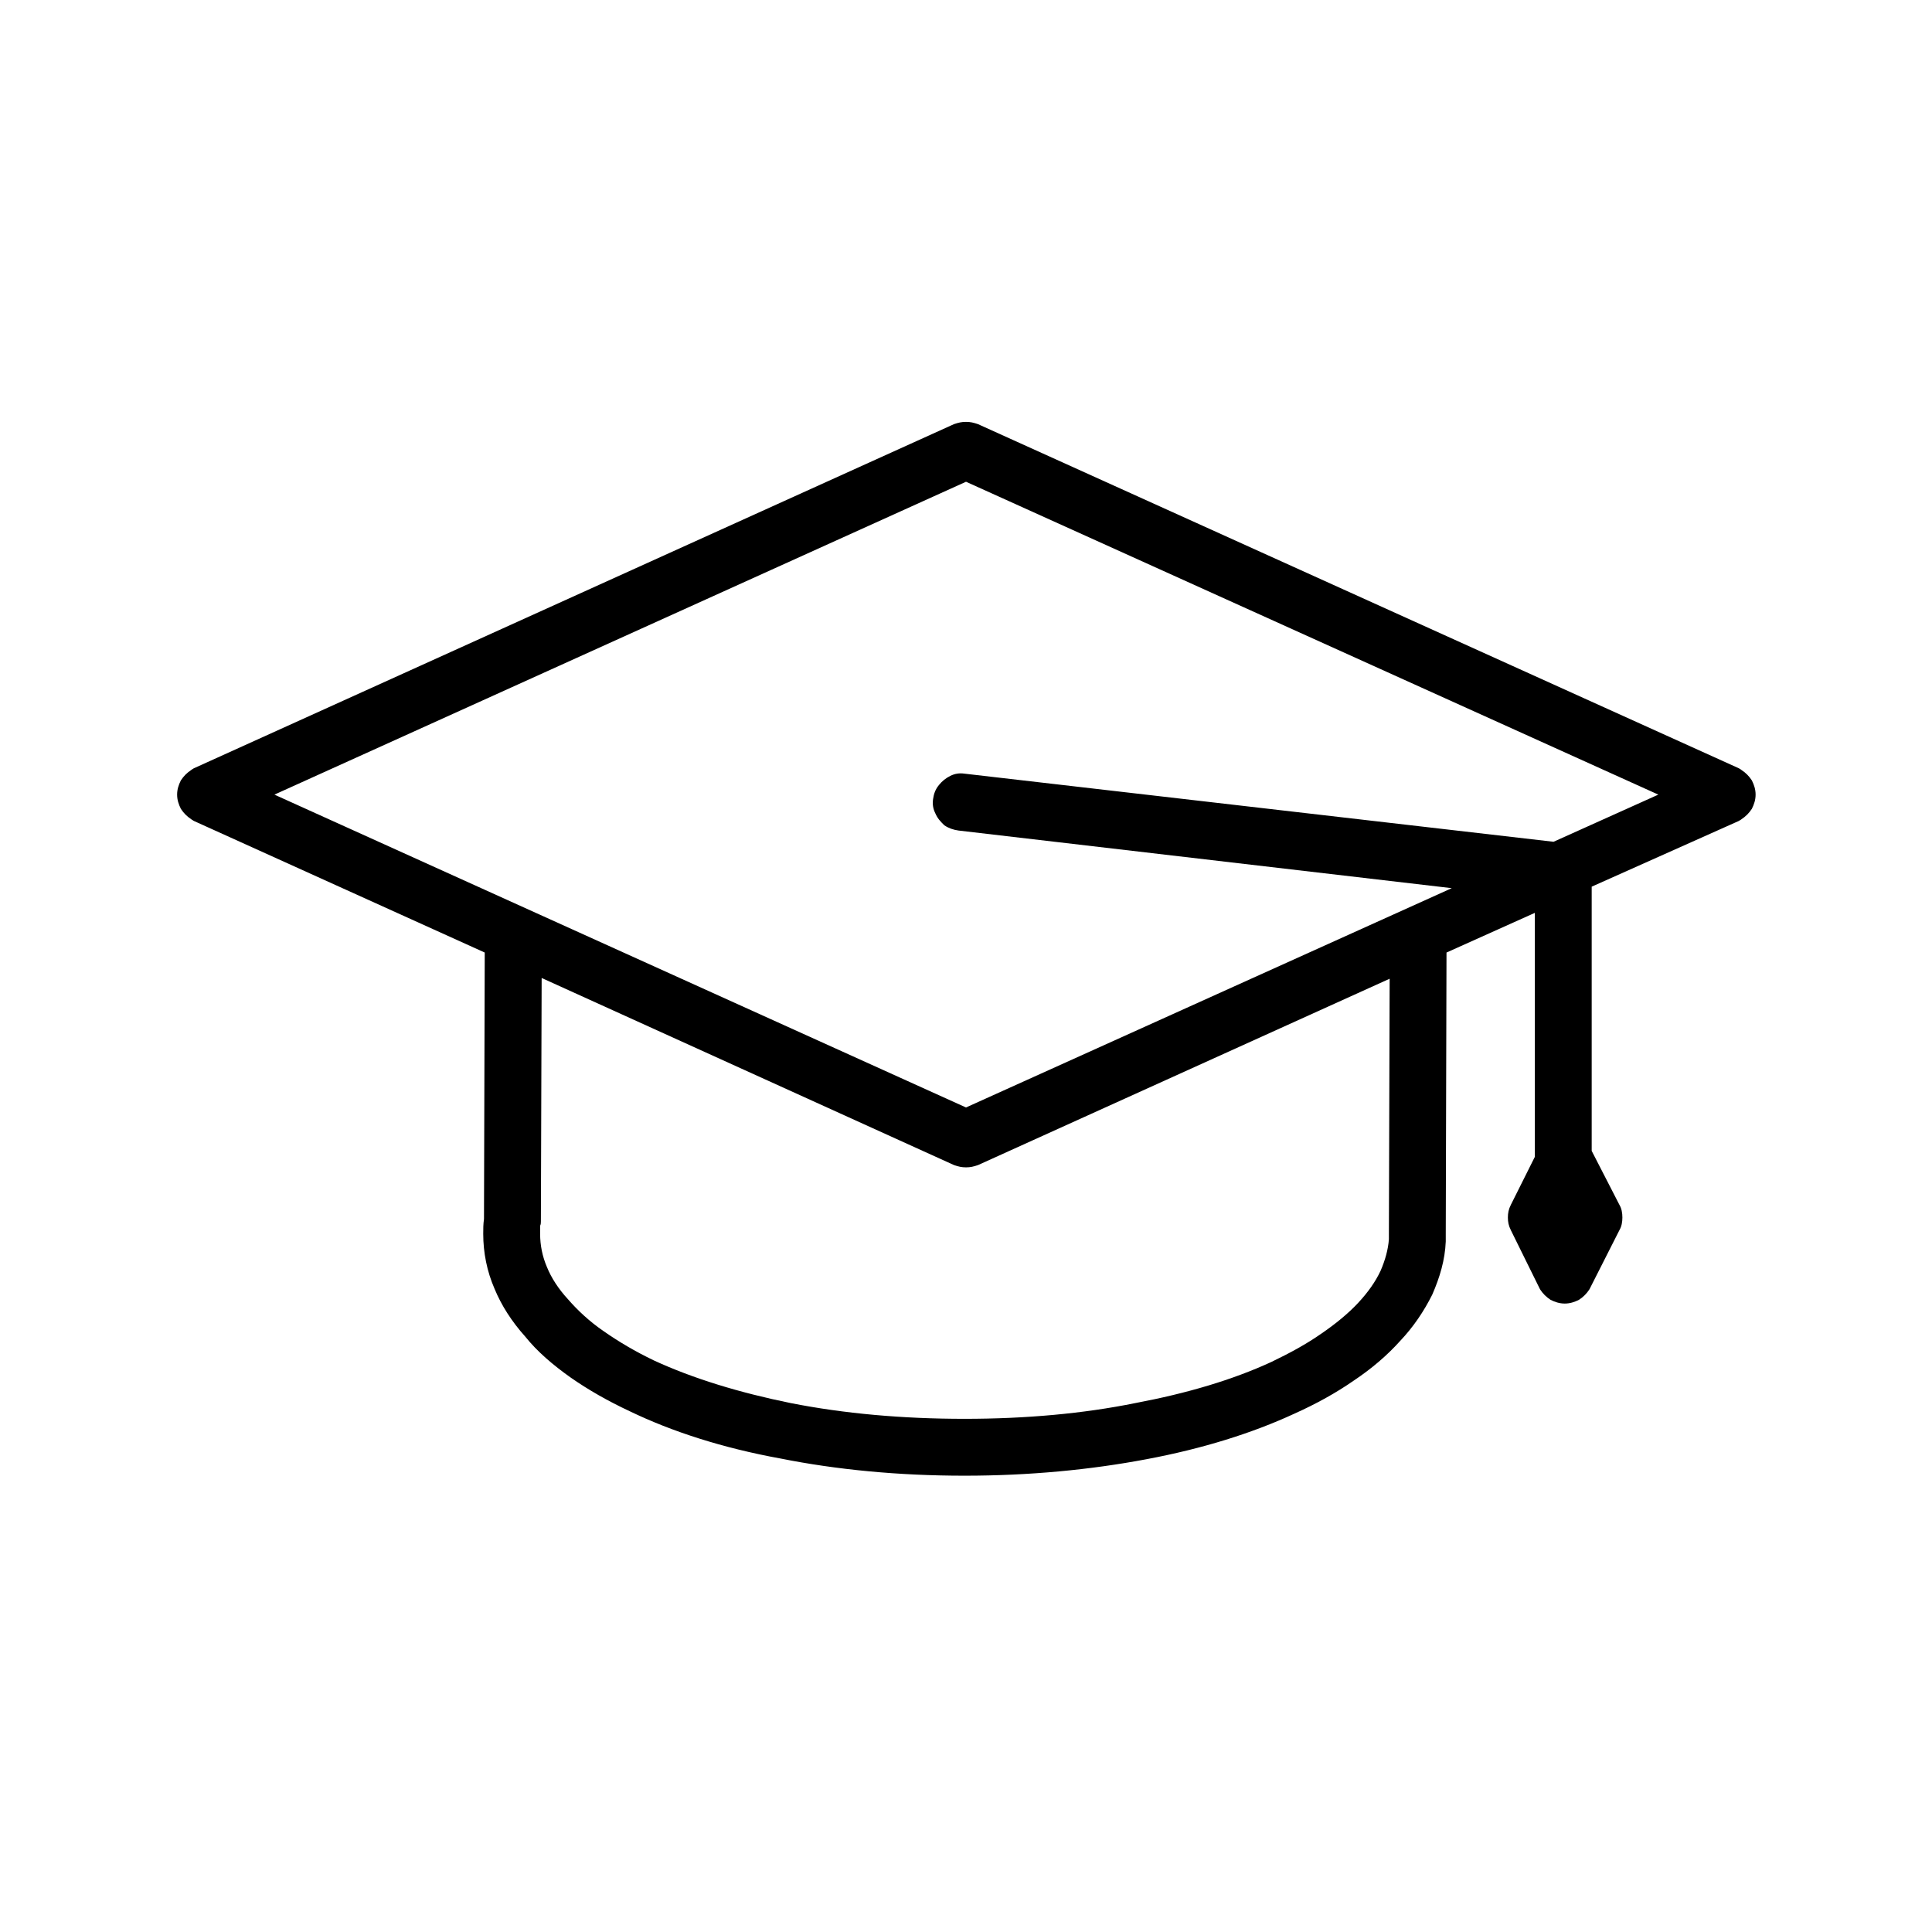 <?xml version="1.0" encoding="UTF-8"?>
<!-- Uploaded to: SVG Repo, www.svgrepo.com, Generator: SVG Repo Mixer Tools -->
<svg fill="#000000" width="800px" height="800px" version="1.1" viewBox="144 144 512 512" xmlns="http://www.w3.org/2000/svg">
 <path d="m527.14 471.01v1.586 0.398c-0.199 4.957-1.586 9.52-3.57 14.082-2.18 4.363-4.957 8.527-8.527 12.297-3.375 3.769-7.539 7.34-12.301 10.512-4.559 3.176-9.914 6.152-15.668 8.73-11.109 5.156-24.398 9.32-39.273 12.098-14.68 2.777-30.941 4.363-48.199 4.363-17.453 0-33.918-1.586-48.793-4.562-15.273-2.777-28.762-7.141-39.871-12.496-5.949-2.777-11.105-5.75-15.668-8.926-4.762-3.371-8.926-6.941-12.098-10.906-3.57-3.969-6.348-8.332-8.133-12.695-1.984-4.562-2.977-9.523-2.977-14.48 0-1.387 0-2.578 0.199-3.969l0.199-70.609-77.16-34.91c-0.199-0.199-0.395-0.199-0.594-0.398-1.191-0.793-1.984-1.586-2.777-2.777-0.594-1.188-0.992-2.379-0.992-3.766 0-1.391 0.398-2.582 0.992-3.769 0.793-1.191 1.586-1.984 2.777-2.777 0.199-0.199 0.395-0.199 0.594-0.398l201.52-91.238c1.191-0.398 1.984-0.598 3.176-0.598 1.188 0 1.98 0.199 3.172 0.598l201.72 91.238c0.199 0.199 0.395 0.199 0.594 0.398 1.191 0.793 1.984 1.586 2.777 2.777 0.594 1.188 0.992 2.379 0.992 3.769 0 1.387-0.398 2.578-0.992 3.766-0.793 1.191-1.586 1.984-2.777 2.777-0.199 0.199-0.395 0.199-0.594 0.398l-39.074 17.453v70.02l7.34 14.281c0.594 0.992 0.793 2.18 0.793 3.371 0 1.191-0.199 2.379-0.793 3.371l-7.738 15.273c0 0.199-0.199 0.199-0.199 0.398-0.793 1.188-1.586 1.98-2.773 2.773-1.191 0.598-2.383 0.992-3.769 0.992-1.391 0-2.578-0.395-3.769-0.992-1.191-0.793-1.984-1.586-2.777-2.773 0-0.199-0.199-0.199-0.199-0.398l-7.535-15.273c-0.598-1.191-0.793-2.18-0.793-3.371 0-1.191 0.195-2.184 0.793-3.371l6.348-12.695v-64.664l-23.406 10.516zm-239.8-3.371c0 0.395 0 0.793-0.199 1.188v2.184c0 2.977 0.594 5.949 1.785 8.727 1.191 2.977 3.176 5.953 5.555 8.531 2.578 2.973 5.75 5.949 9.52 8.527 3.969 2.777 8.332 5.356 13.289 7.734 10.316 4.762 22.613 8.531 36.301 11.309 14.082 2.777 29.555 4.164 46.016 4.164 16.266 0 31.539-1.387 45.223-4.164 13.688-2.578 25.785-6.148 36.102-10.91 4.957-2.379 9.32-4.762 13.289-7.539 3.769-2.578 7.141-5.356 9.719-8.129 2.578-2.777 4.562-5.555 5.949-8.531 1.191-2.777 1.984-5.555 2.184-8.332v-1.387l0.199-67.637-109.09 49.387c-1.191 0.398-1.984 0.598-3.172 0.598-1.191 0-1.984-0.199-3.176-0.598l-109.29-49.586zm112.66-30.148 128.73-58.117-130.71-15.273c-1.391-0.199-2.578-0.594-3.769-1.391-0.992-0.988-1.785-1.785-2.379-3.172-0.598-1.191-0.793-2.379-0.598-3.769 0.199-1.387 0.598-2.578 1.59-3.769 0.793-0.988 1.785-1.785 2.973-2.379 1.191-0.594 2.383-0.793 3.769-0.594l156.1 18.051 27.77-12.496-183.47-82.914-183.28 82.914z" fill-rule="evenodd"/>
</svg>